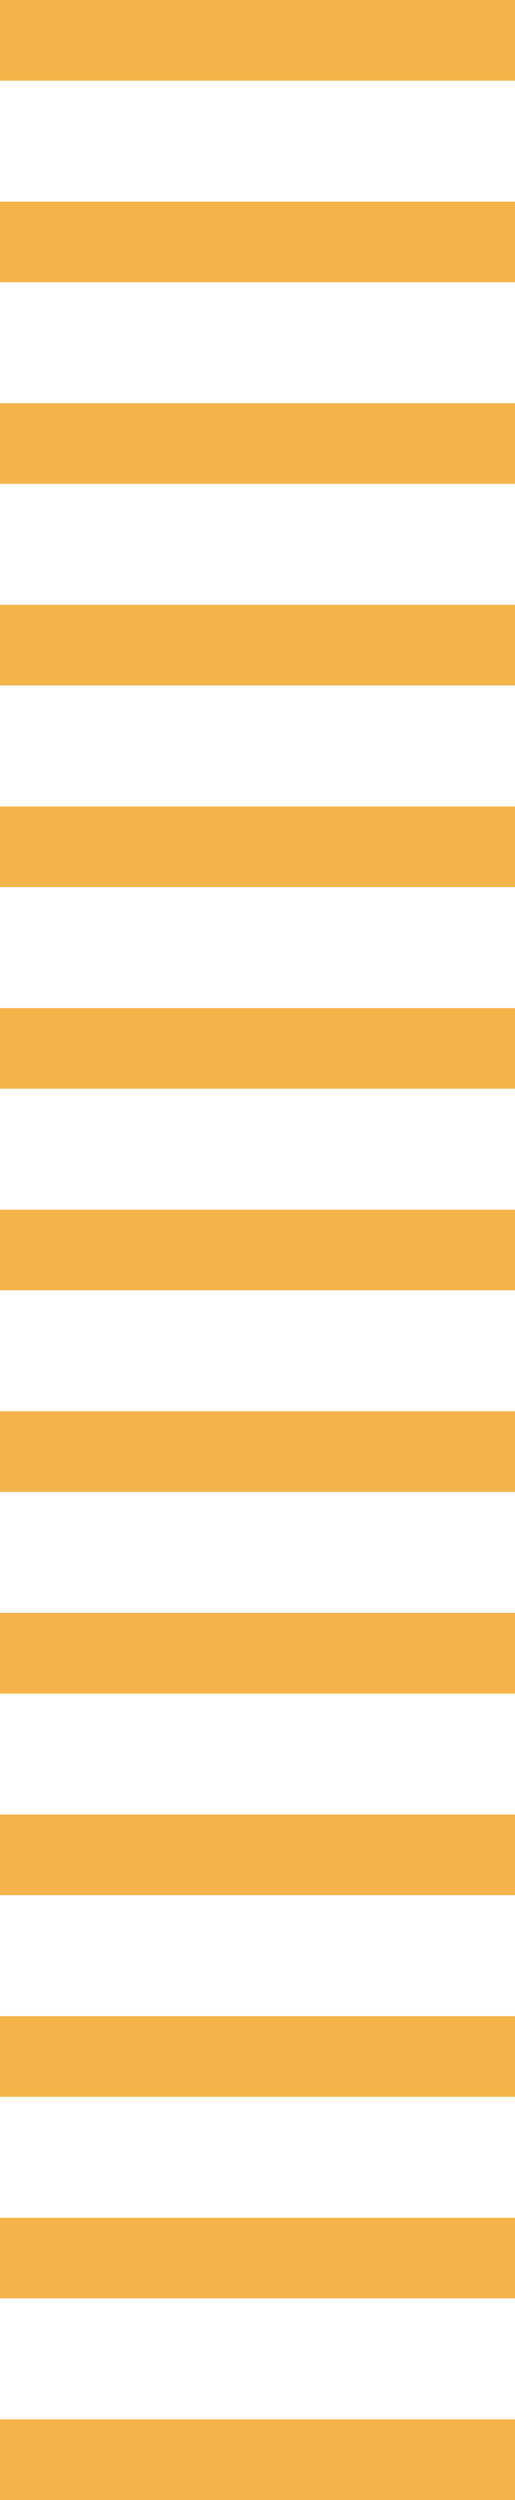<svg xmlns="http://www.w3.org/2000/svg" width="40" height="194" viewBox="0 0 40 194" fill="none"><path d="M0 0V6.258H40V0H0Z" fill="#F4B44A"></path><path d="M40 15.645H0V21.903H40V15.645Z" fill="#F4B44A"></path><path d="M40 31.29H0V37.548H40V31.29Z" fill="#F4B44A"></path><path d="M40 46.935H0V53.194H40V46.935Z" fill="#F4B44A"></path><path d="M40 62.581H0V68.839H40V62.581Z" fill="#F4B44A"></path><path d="M40 78.226H0V84.484H40V78.226Z" fill="#F4B44A"></path><path d="M40 93.871H0V100.129H40V93.871Z" fill="#F4B44A"></path><path d="M40 109.516H0V115.774H40V109.516Z" fill="#F4B44A"></path><path d="M40 125.161H0V131.419H40V125.161Z" fill="#F4B44A"></path><path d="M40 140.806H0V147.065H40V140.806Z" fill="#F4B44A"></path><path d="M40 156.452H0V162.71H40V156.452Z" fill="#F4B44A"></path><path d="M40 172.097H0V178.355H40V172.097Z" fill="#F4B44A"></path><path d="M40 187.742H0V194H40V187.742Z" fill="#F4B44A"></path></svg>